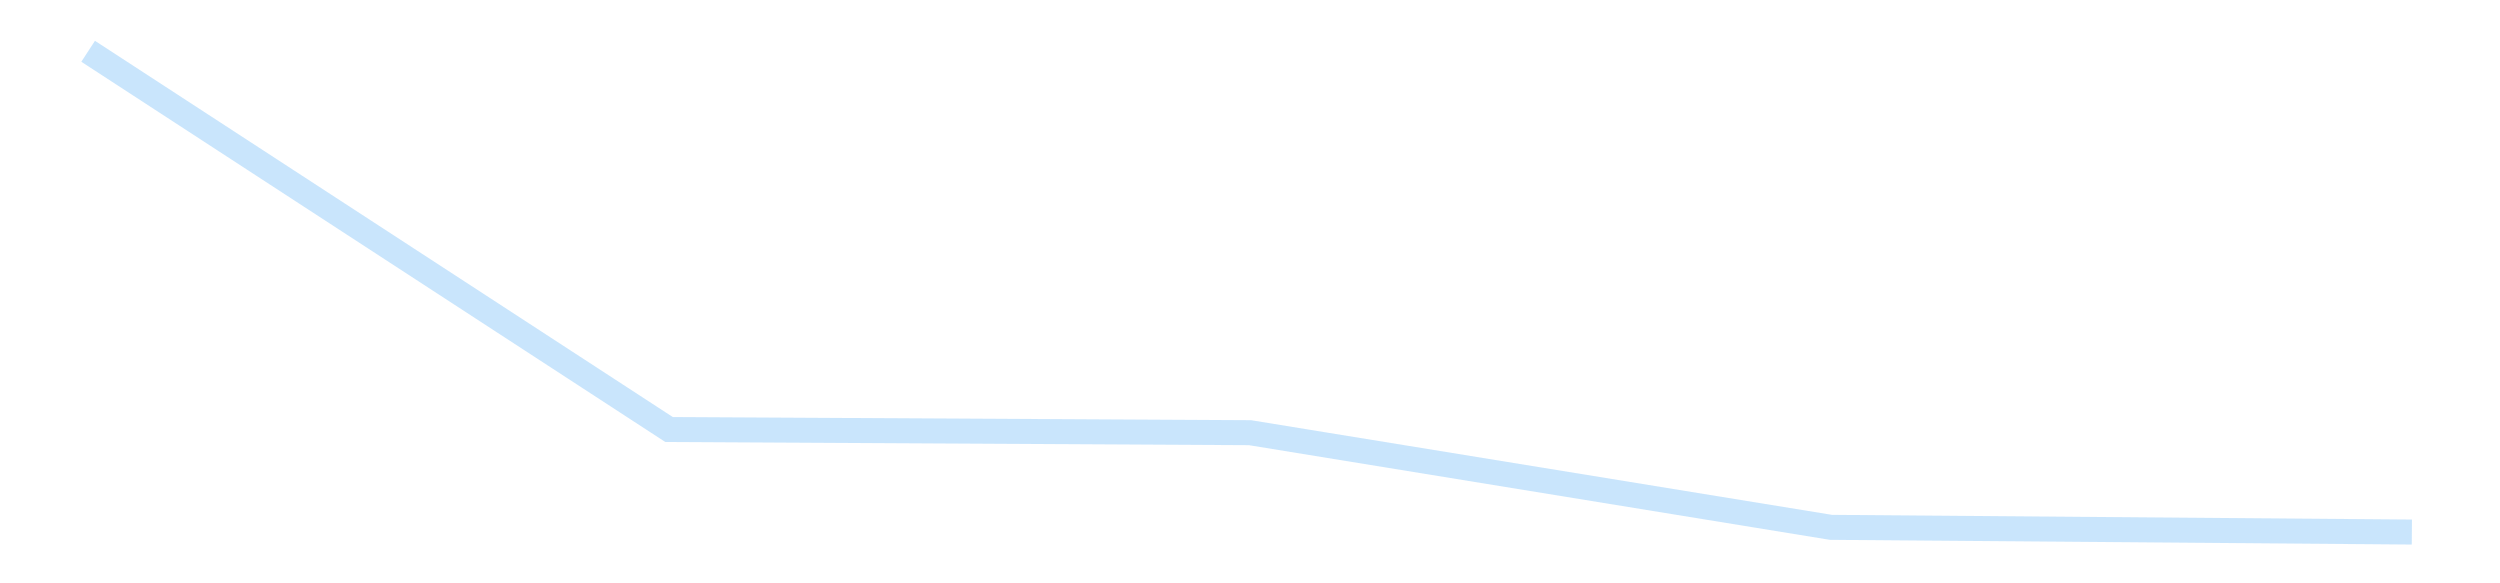 <?xml version='1.0' encoding='utf-8'?>
<svg xmlns="http://www.w3.org/2000/svg" xmlns:xlink="http://www.w3.org/1999/xlink" id="chart-5e70f274-aaa1-41e4-afcb-4400bf362d96" class="pygal-chart pygal-sparkline" viewBox="0 0 300 70" width="300" height="70"><!--Generated with pygal 3.0.4 (lxml) ©Kozea 2012-2016 on 2025-11-03--><!--http://pygal.org--><!--http://github.com/Kozea/pygal--><defs><style type="text/css">#chart-5e70f274-aaa1-41e4-afcb-4400bf362d96{-webkit-user-select:none;-webkit-font-smoothing:antialiased;font-family:Consolas,"Liberation Mono",Menlo,Courier,monospace}#chart-5e70f274-aaa1-41e4-afcb-4400bf362d96 .title{font-family:Consolas,"Liberation Mono",Menlo,Courier,monospace;font-size:16px}#chart-5e70f274-aaa1-41e4-afcb-4400bf362d96 .legends .legend text{font-family:Consolas,"Liberation Mono",Menlo,Courier,monospace;font-size:14px}#chart-5e70f274-aaa1-41e4-afcb-4400bf362d96 .axis text{font-family:Consolas,"Liberation Mono",Menlo,Courier,monospace;font-size:10px}#chart-5e70f274-aaa1-41e4-afcb-4400bf362d96 .axis text.major{font-family:Consolas,"Liberation Mono",Menlo,Courier,monospace;font-size:10px}#chart-5e70f274-aaa1-41e4-afcb-4400bf362d96 .text-overlay text.value{font-family:Consolas,"Liberation Mono",Menlo,Courier,monospace;font-size:16px}#chart-5e70f274-aaa1-41e4-afcb-4400bf362d96 .text-overlay text.label{font-family:Consolas,"Liberation Mono",Menlo,Courier,monospace;font-size:10px}#chart-5e70f274-aaa1-41e4-afcb-4400bf362d96 .tooltip{font-family:Consolas,"Liberation Mono",Menlo,Courier,monospace;font-size:14px}#chart-5e70f274-aaa1-41e4-afcb-4400bf362d96 text.no_data{font-family:Consolas,"Liberation Mono",Menlo,Courier,monospace;font-size:64px}
#chart-5e70f274-aaa1-41e4-afcb-4400bf362d96{background-color:transparent}#chart-5e70f274-aaa1-41e4-afcb-4400bf362d96 path,#chart-5e70f274-aaa1-41e4-afcb-4400bf362d96 line,#chart-5e70f274-aaa1-41e4-afcb-4400bf362d96 rect,#chart-5e70f274-aaa1-41e4-afcb-4400bf362d96 circle{-webkit-transition:150ms;-moz-transition:150ms;transition:150ms}#chart-5e70f274-aaa1-41e4-afcb-4400bf362d96 .graph &gt; .background{fill:transparent}#chart-5e70f274-aaa1-41e4-afcb-4400bf362d96 .plot &gt; .background{fill:transparent}#chart-5e70f274-aaa1-41e4-afcb-4400bf362d96 .graph{fill:rgba(0,0,0,.87)}#chart-5e70f274-aaa1-41e4-afcb-4400bf362d96 text.no_data{fill:rgba(0,0,0,1)}#chart-5e70f274-aaa1-41e4-afcb-4400bf362d96 .title{fill:rgba(0,0,0,1)}#chart-5e70f274-aaa1-41e4-afcb-4400bf362d96 .legends .legend text{fill:rgba(0,0,0,.87)}#chart-5e70f274-aaa1-41e4-afcb-4400bf362d96 .legends .legend:hover text{fill:rgba(0,0,0,1)}#chart-5e70f274-aaa1-41e4-afcb-4400bf362d96 .axis .line{stroke:rgba(0,0,0,1)}#chart-5e70f274-aaa1-41e4-afcb-4400bf362d96 .axis .guide.line{stroke:rgba(0,0,0,.54)}#chart-5e70f274-aaa1-41e4-afcb-4400bf362d96 .axis .major.line{stroke:rgba(0,0,0,.87)}#chart-5e70f274-aaa1-41e4-afcb-4400bf362d96 .axis text.major{fill:rgba(0,0,0,1)}#chart-5e70f274-aaa1-41e4-afcb-4400bf362d96 .axis.y .guides:hover .guide.line,#chart-5e70f274-aaa1-41e4-afcb-4400bf362d96 .line-graph .axis.x .guides:hover .guide.line,#chart-5e70f274-aaa1-41e4-afcb-4400bf362d96 .stackedline-graph .axis.x .guides:hover .guide.line,#chart-5e70f274-aaa1-41e4-afcb-4400bf362d96 .xy-graph .axis.x .guides:hover .guide.line{stroke:rgba(0,0,0,1)}#chart-5e70f274-aaa1-41e4-afcb-4400bf362d96 .axis .guides:hover text{fill:rgba(0,0,0,1)}#chart-5e70f274-aaa1-41e4-afcb-4400bf362d96 .reactive{fill-opacity:.7;stroke-opacity:.8;stroke-width:3}#chart-5e70f274-aaa1-41e4-afcb-4400bf362d96 .ci{stroke:rgba(0,0,0,.87)}#chart-5e70f274-aaa1-41e4-afcb-4400bf362d96 .reactive.active,#chart-5e70f274-aaa1-41e4-afcb-4400bf362d96 .active .reactive{fill-opacity:.8;stroke-opacity:.9;stroke-width:4}#chart-5e70f274-aaa1-41e4-afcb-4400bf362d96 .ci .reactive.active{stroke-width:1.5}#chart-5e70f274-aaa1-41e4-afcb-4400bf362d96 .series text{fill:rgba(0,0,0,1)}#chart-5e70f274-aaa1-41e4-afcb-4400bf362d96 .tooltip rect{fill:transparent;stroke:rgba(0,0,0,1);-webkit-transition:opacity 150ms;-moz-transition:opacity 150ms;transition:opacity 150ms}#chart-5e70f274-aaa1-41e4-afcb-4400bf362d96 .tooltip .label{fill:rgba(0,0,0,.87)}#chart-5e70f274-aaa1-41e4-afcb-4400bf362d96 .tooltip .label{fill:rgba(0,0,0,.87)}#chart-5e70f274-aaa1-41e4-afcb-4400bf362d96 .tooltip .legend{font-size:.8em;fill:rgba(0,0,0,.54)}#chart-5e70f274-aaa1-41e4-afcb-4400bf362d96 .tooltip .x_label{font-size:.6em;fill:rgba(0,0,0,1)}#chart-5e70f274-aaa1-41e4-afcb-4400bf362d96 .tooltip .xlink{font-size:.5em;text-decoration:underline}#chart-5e70f274-aaa1-41e4-afcb-4400bf362d96 .tooltip .value{font-size:1.5em}#chart-5e70f274-aaa1-41e4-afcb-4400bf362d96 .bound{font-size:.5em}#chart-5e70f274-aaa1-41e4-afcb-4400bf362d96 .max-value{font-size:.75em;fill:rgba(0,0,0,.54)}#chart-5e70f274-aaa1-41e4-afcb-4400bf362d96 .map-element{fill:transparent;stroke:rgba(0,0,0,.54) !important}#chart-5e70f274-aaa1-41e4-afcb-4400bf362d96 .map-element .reactive{fill-opacity:inherit;stroke-opacity:inherit}#chart-5e70f274-aaa1-41e4-afcb-4400bf362d96 .color-0,#chart-5e70f274-aaa1-41e4-afcb-4400bf362d96 .color-0 a:visited{stroke:#bbdefb;fill:#bbdefb}#chart-5e70f274-aaa1-41e4-afcb-4400bf362d96 .text-overlay .color-0 text{fill:black}
#chart-5e70f274-aaa1-41e4-afcb-4400bf362d96 text.no_data{text-anchor:middle}#chart-5e70f274-aaa1-41e4-afcb-4400bf362d96 .guide.line{fill:none}#chart-5e70f274-aaa1-41e4-afcb-4400bf362d96 .centered{text-anchor:middle}#chart-5e70f274-aaa1-41e4-afcb-4400bf362d96 .title{text-anchor:middle}#chart-5e70f274-aaa1-41e4-afcb-4400bf362d96 .legends .legend text{fill-opacity:1}#chart-5e70f274-aaa1-41e4-afcb-4400bf362d96 .axis.x text{text-anchor:middle}#chart-5e70f274-aaa1-41e4-afcb-4400bf362d96 .axis.x:not(.web) text[transform]{text-anchor:start}#chart-5e70f274-aaa1-41e4-afcb-4400bf362d96 .axis.x:not(.web) text[transform].backwards{text-anchor:end}#chart-5e70f274-aaa1-41e4-afcb-4400bf362d96 .axis.y text{text-anchor:end}#chart-5e70f274-aaa1-41e4-afcb-4400bf362d96 .axis.y text[transform].backwards{text-anchor:start}#chart-5e70f274-aaa1-41e4-afcb-4400bf362d96 .axis.y2 text{text-anchor:start}#chart-5e70f274-aaa1-41e4-afcb-4400bf362d96 .axis.y2 text[transform].backwards{text-anchor:end}#chart-5e70f274-aaa1-41e4-afcb-4400bf362d96 .axis .guide.line{stroke-dasharray:4,4;stroke:black}#chart-5e70f274-aaa1-41e4-afcb-4400bf362d96 .axis .major.guide.line{stroke-dasharray:6,6;stroke:black}#chart-5e70f274-aaa1-41e4-afcb-4400bf362d96 .horizontal .axis.y .guide.line,#chart-5e70f274-aaa1-41e4-afcb-4400bf362d96 .horizontal .axis.y2 .guide.line,#chart-5e70f274-aaa1-41e4-afcb-4400bf362d96 .vertical .axis.x .guide.line{opacity:0}#chart-5e70f274-aaa1-41e4-afcb-4400bf362d96 .horizontal .axis.always_show .guide.line,#chart-5e70f274-aaa1-41e4-afcb-4400bf362d96 .vertical .axis.always_show .guide.line{opacity:1 !important}#chart-5e70f274-aaa1-41e4-afcb-4400bf362d96 .axis.y .guides:hover .guide.line,#chart-5e70f274-aaa1-41e4-afcb-4400bf362d96 .axis.y2 .guides:hover .guide.line,#chart-5e70f274-aaa1-41e4-afcb-4400bf362d96 .axis.x .guides:hover .guide.line{opacity:1}#chart-5e70f274-aaa1-41e4-afcb-4400bf362d96 .axis .guides:hover text{opacity:1}#chart-5e70f274-aaa1-41e4-afcb-4400bf362d96 .nofill{fill:none}#chart-5e70f274-aaa1-41e4-afcb-4400bf362d96 .subtle-fill{fill-opacity:.2}#chart-5e70f274-aaa1-41e4-afcb-4400bf362d96 .dot{stroke-width:1px;fill-opacity:1;stroke-opacity:1}#chart-5e70f274-aaa1-41e4-afcb-4400bf362d96 .dot.active{stroke-width:5px}#chart-5e70f274-aaa1-41e4-afcb-4400bf362d96 .dot.negative{fill:transparent}#chart-5e70f274-aaa1-41e4-afcb-4400bf362d96 text,#chart-5e70f274-aaa1-41e4-afcb-4400bf362d96 tspan{stroke:none !important}#chart-5e70f274-aaa1-41e4-afcb-4400bf362d96 .series text.active{opacity:1}#chart-5e70f274-aaa1-41e4-afcb-4400bf362d96 .tooltip rect{fill-opacity:.95;stroke-width:.5}#chart-5e70f274-aaa1-41e4-afcb-4400bf362d96 .tooltip text{fill-opacity:1}#chart-5e70f274-aaa1-41e4-afcb-4400bf362d96 .showable{visibility:hidden}#chart-5e70f274-aaa1-41e4-afcb-4400bf362d96 .showable.shown{visibility:visible}#chart-5e70f274-aaa1-41e4-afcb-4400bf362d96 .gauge-background{fill:rgba(229,229,229,1);stroke:none}#chart-5e70f274-aaa1-41e4-afcb-4400bf362d96 .bg-lines{stroke:transparent;stroke-width:2px}</style><script type="text/javascript">window.pygal = window.pygal || {};window.pygal.config = window.pygal.config || {};window.pygal.config['5e70f274-aaa1-41e4-afcb-4400bf362d96'] = {"allow_interruptions": false, "box_mode": "extremes", "classes": ["pygal-chart", "pygal-sparkline"], "css": ["file://style.css", "file://graph.css"], "defs": [], "disable_xml_declaration": false, "dots_size": 2.5, "dynamic_print_values": false, "explicit_size": true, "fill": false, "force_uri_protocol": "https", "formatter": null, "half_pie": false, "height": 70, "include_x_axis": false, "inner_radius": 0, "interpolate": null, "interpolation_parameters": {}, "interpolation_precision": 250, "inverse_y_axis": false, "js": [], "legend_at_bottom": false, "legend_at_bottom_columns": null, "legend_box_size": 12, "logarithmic": false, "margin": 5, "margin_bottom": null, "margin_left": null, "margin_right": null, "margin_top": null, "max_scale": 2, "min_scale": 1, "missing_value_fill_truncation": "x", "no_data_text": "", "no_prefix": false, "order_min": null, "pretty_print": false, "print_labels": false, "print_values": false, "print_values_position": "center", "print_zeroes": true, "range": null, "rounded_bars": null, "secondary_range": null, "show_dots": false, "show_legend": false, "show_minor_x_labels": true, "show_minor_y_labels": true, "show_only_major_dots": false, "show_x_guides": false, "show_x_labels": false, "show_y_guides": true, "show_y_labels": false, "spacing": 0, "stack_from_top": false, "strict": false, "stroke": true, "stroke_style": null, "style": {"background": "transparent", "ci_colors": [], "colors": ["#bbdefb"], "dot_opacity": "1", "font_family": "Consolas, \"Liberation Mono\", Menlo, Courier, monospace", "foreground": "rgba(0, 0, 0, .87)", "foreground_strong": "rgba(0, 0, 0, 1)", "foreground_subtle": "rgba(0, 0, 0, .54)", "guide_stroke_color": "black", "guide_stroke_dasharray": "4,4", "label_font_family": "Consolas, \"Liberation Mono\", Menlo, Courier, monospace", "label_font_size": 10, "legend_font_family": "Consolas, \"Liberation Mono\", Menlo, Courier, monospace", "legend_font_size": 14, "major_guide_stroke_color": "black", "major_guide_stroke_dasharray": "6,6", "major_label_font_family": "Consolas, \"Liberation Mono\", Menlo, Courier, monospace", "major_label_font_size": 10, "no_data_font_family": "Consolas, \"Liberation Mono\", Menlo, Courier, monospace", "no_data_font_size": 64, "opacity": ".7", "opacity_hover": ".8", "plot_background": "transparent", "stroke_opacity": ".8", "stroke_opacity_hover": ".9", "stroke_width": 3, "stroke_width_hover": "4", "title_font_family": "Consolas, \"Liberation Mono\", Menlo, Courier, monospace", "title_font_size": 16, "tooltip_font_family": "Consolas, \"Liberation Mono\", Menlo, Courier, monospace", "tooltip_font_size": 14, "transition": "150ms", "value_background": "rgba(229, 229, 229, 1)", "value_colors": [], "value_font_family": "Consolas, \"Liberation Mono\", Menlo, Courier, monospace", "value_font_size": 16, "value_label_font_family": "Consolas, \"Liberation Mono\", Menlo, Courier, monospace", "value_label_font_size": 10}, "title": null, "tooltip_border_radius": 0, "tooltip_fancy_mode": true, "truncate_label": null, "truncate_legend": null, "width": 300, "x_label_rotation": 0, "x_labels": null, "x_labels_major": null, "x_labels_major_count": null, "x_labels_major_every": null, "x_title": null, "xrange": null, "y_label_rotation": 0, "y_labels": null, "y_labels_major": null, "y_labels_major_count": null, "y_labels_major_every": null, "y_title": null, "zero": 0, "legends": [""]}</script></defs><title>Pygal</title><g class="graph line-graph vertical"><rect x="0" y="0" width="300" height="70" class="background"/><g transform="translate(5, 5)" class="plot"><rect x="0" y="0" width="290" height="60" class="background"/><g class="series serie-0 color-0"><path d="M5.577 1.154 L75.288 46.543 145 46.923 214.712 58.281 284.423 58.846" class="line reactive nofill"/></g></g><g class="titles"/><g transform="translate(5, 5)" class="plot overlay"><g class="series serie-0 color-0"/></g><g transform="translate(5, 5)" class="plot text-overlay"><g class="series serie-0 color-0"/></g><g transform="translate(5, 5)" class="plot tooltip-overlay"><g transform="translate(0 0)" style="opacity: 0" class="tooltip"><rect rx="0" ry="0" width="0" height="0" class="tooltip-box"/><g class="text"/></g></g></g></svg>